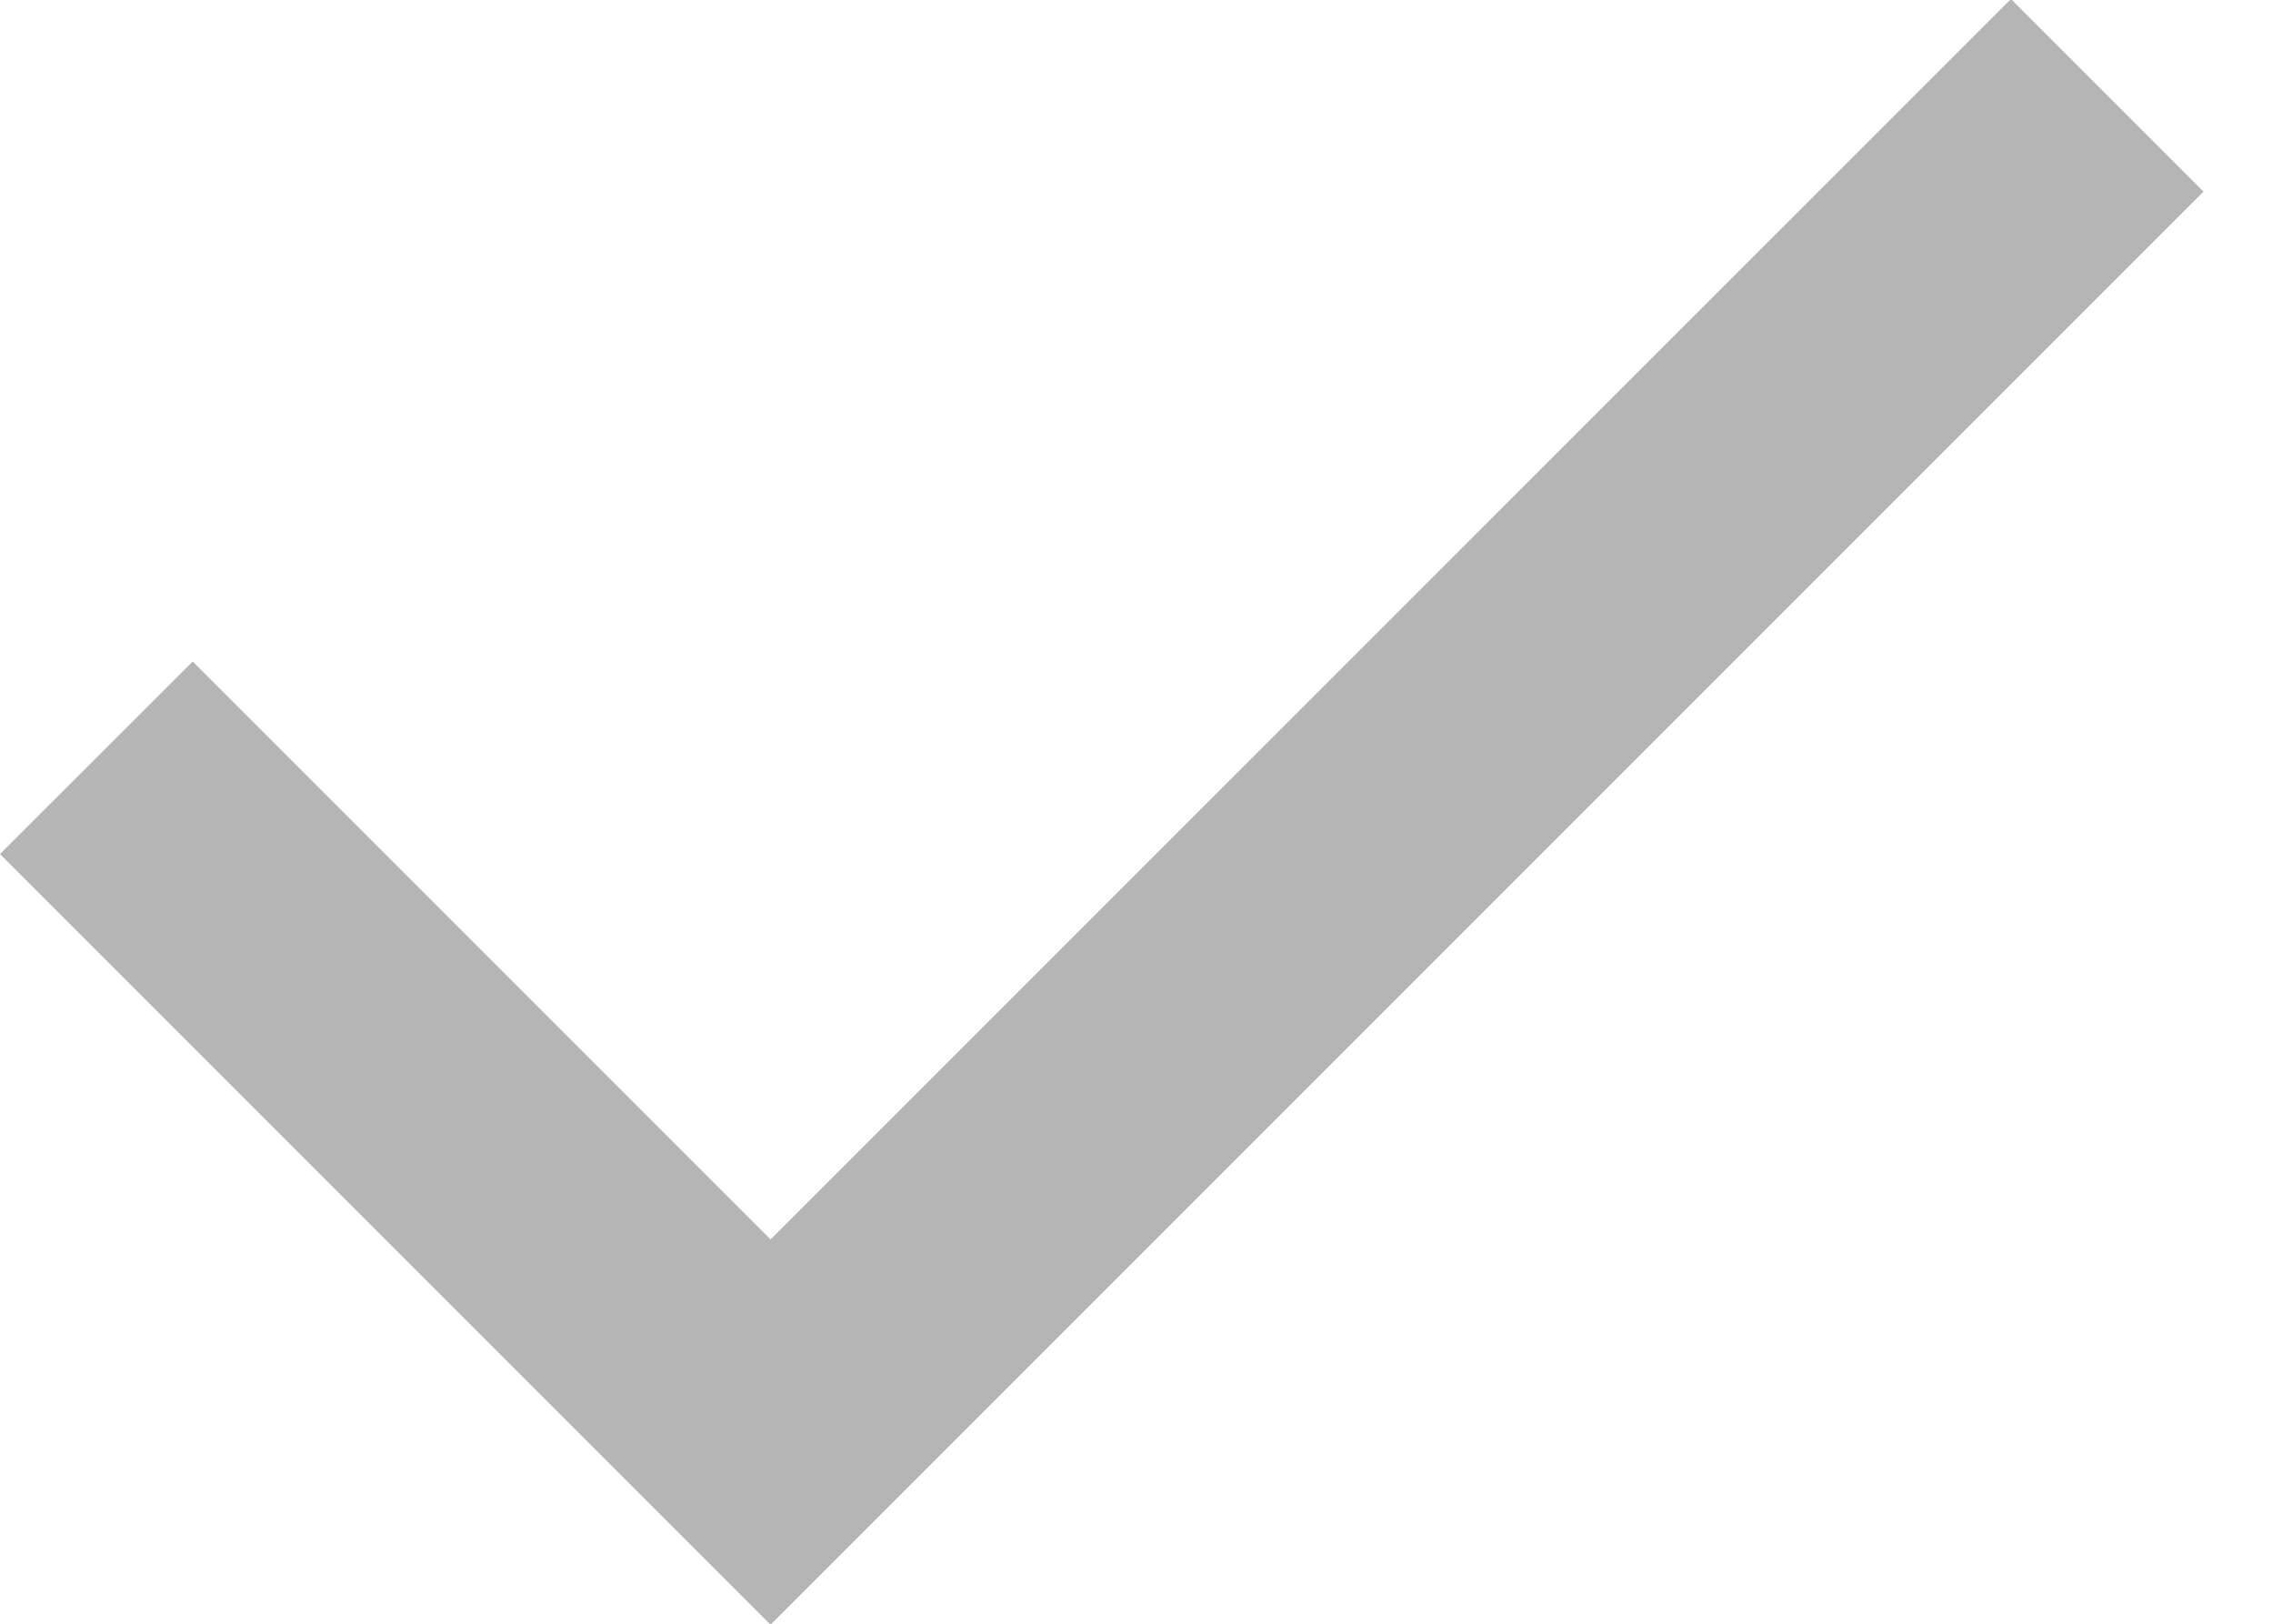 <svg width="14" height="10" viewBox="0 0 14 10" fill="none" xmlns="http://www.w3.org/2000/svg">
<path d="M4.746 10.006L0 5.26L1.187 4.074L4.746 7.633L12.386 -0.006L13.572 1.18L4.746 10.006Z" fill="#B5B5B5"/>
</svg>